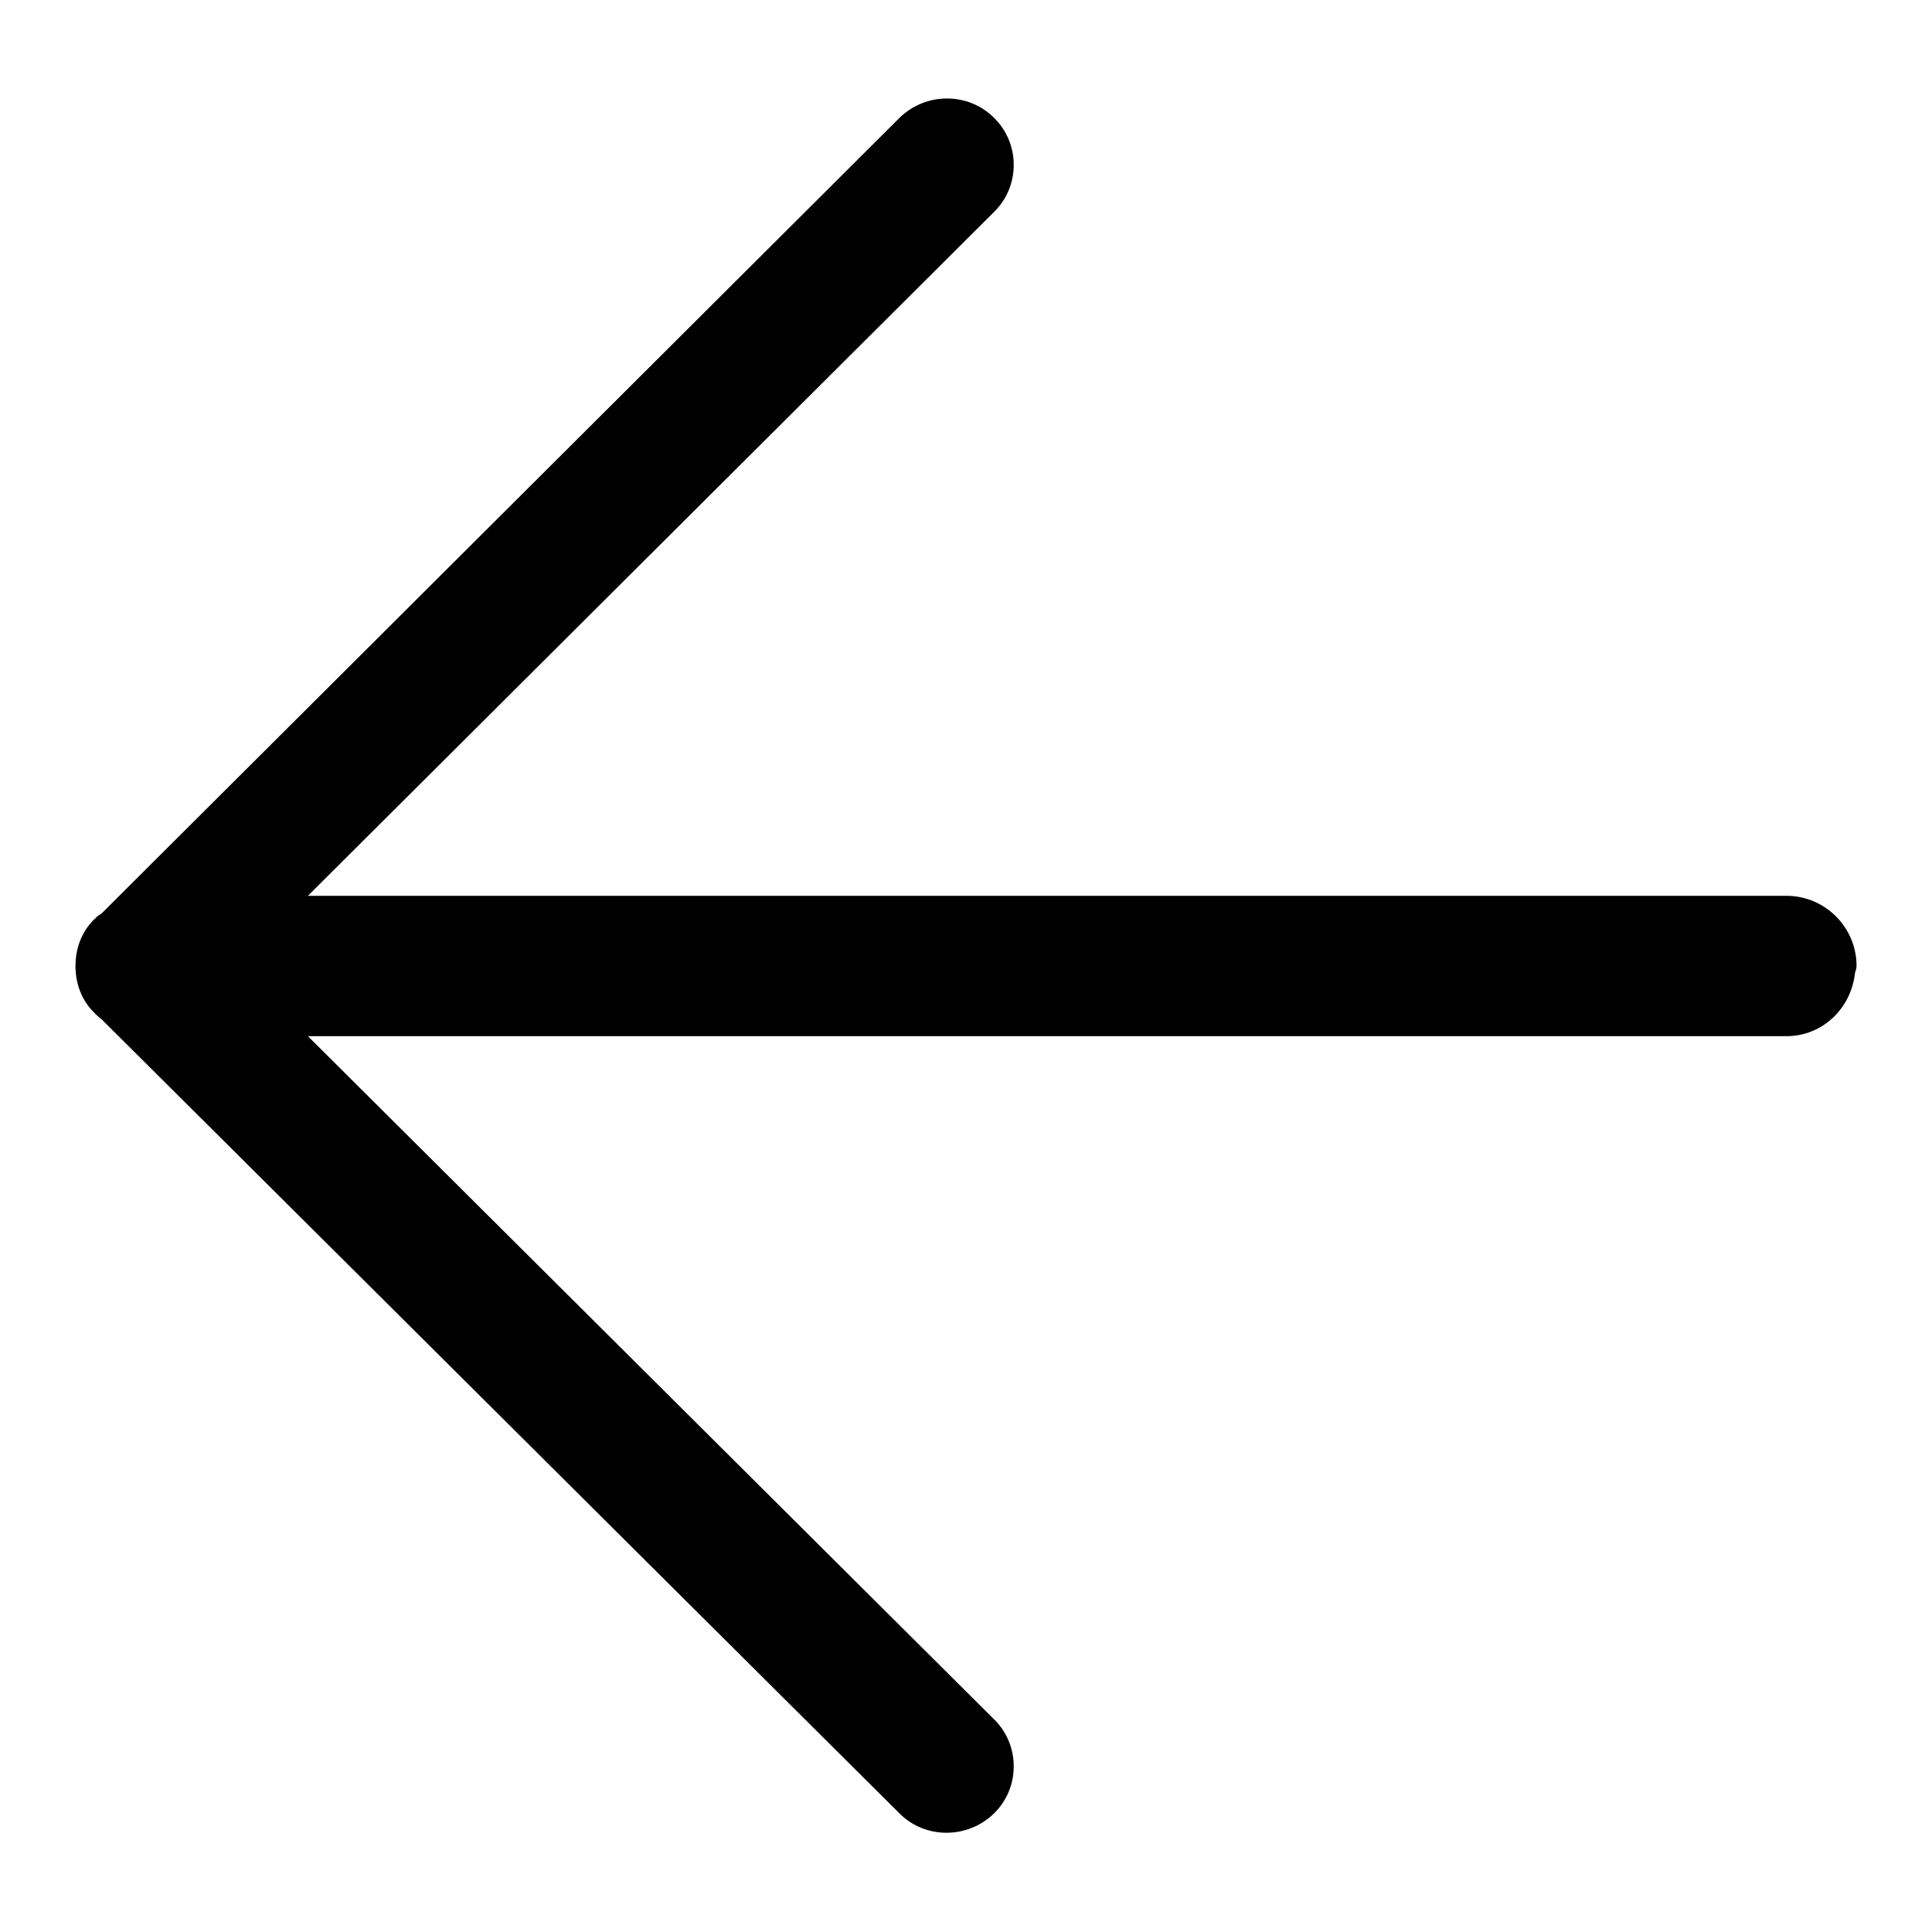 <?xml version="1.0" encoding="utf-8"?>
<!-- Svg Vector Icons : http://www.onlinewebfonts.com/icon -->
<!DOCTYPE svg PUBLIC "-//W3C//DTD SVG 1.1//EN" "http://www.w3.org/Graphics/SVG/1.1/DTD/svg11.dtd">
<svg version="1.1" xmlns="http://www.w3.org/2000/svg" xmlns:xlink="http://www.w3.org/1999/xlink" x="0px" y="0px" viewBox="0 0 256 256" enable-background="new 0 0 256 256" xml:space="preserve">
<g><g><path fill="#000000" d="M246,128c0,0.3-0.1,0.6-0.2,0.9c-0.5,4.7-4.3,8.4-9.1,8.4H40.8l90.9,90.5c3.5,3.4,3.5,9.1,0,12.5c-3.5,3.4-9.1,3.4-12.5,0L13.4,135c-0.3-0.2-0.5-0.4-0.7-0.6c0,0-0.1,0-0.1-0.1c-1.8-1.7-2.6-4-2.6-6.3c0-2.3,0.8-4.6,2.6-6.3c0,0,0.1,0,0.1-0.1c0.2-0.2,0.5-0.4,0.8-0.6L119.2,15.6c3.5-3.4,9.1-3.4,12.5,0c3.5,3.4,3.5,9.1,0,12.5l-90.9,90.6h195.9c5.1,0,9.2,4.1,9.3,9.1C246,127.9,246,127.9,246,128z"/></g></g>
</svg>